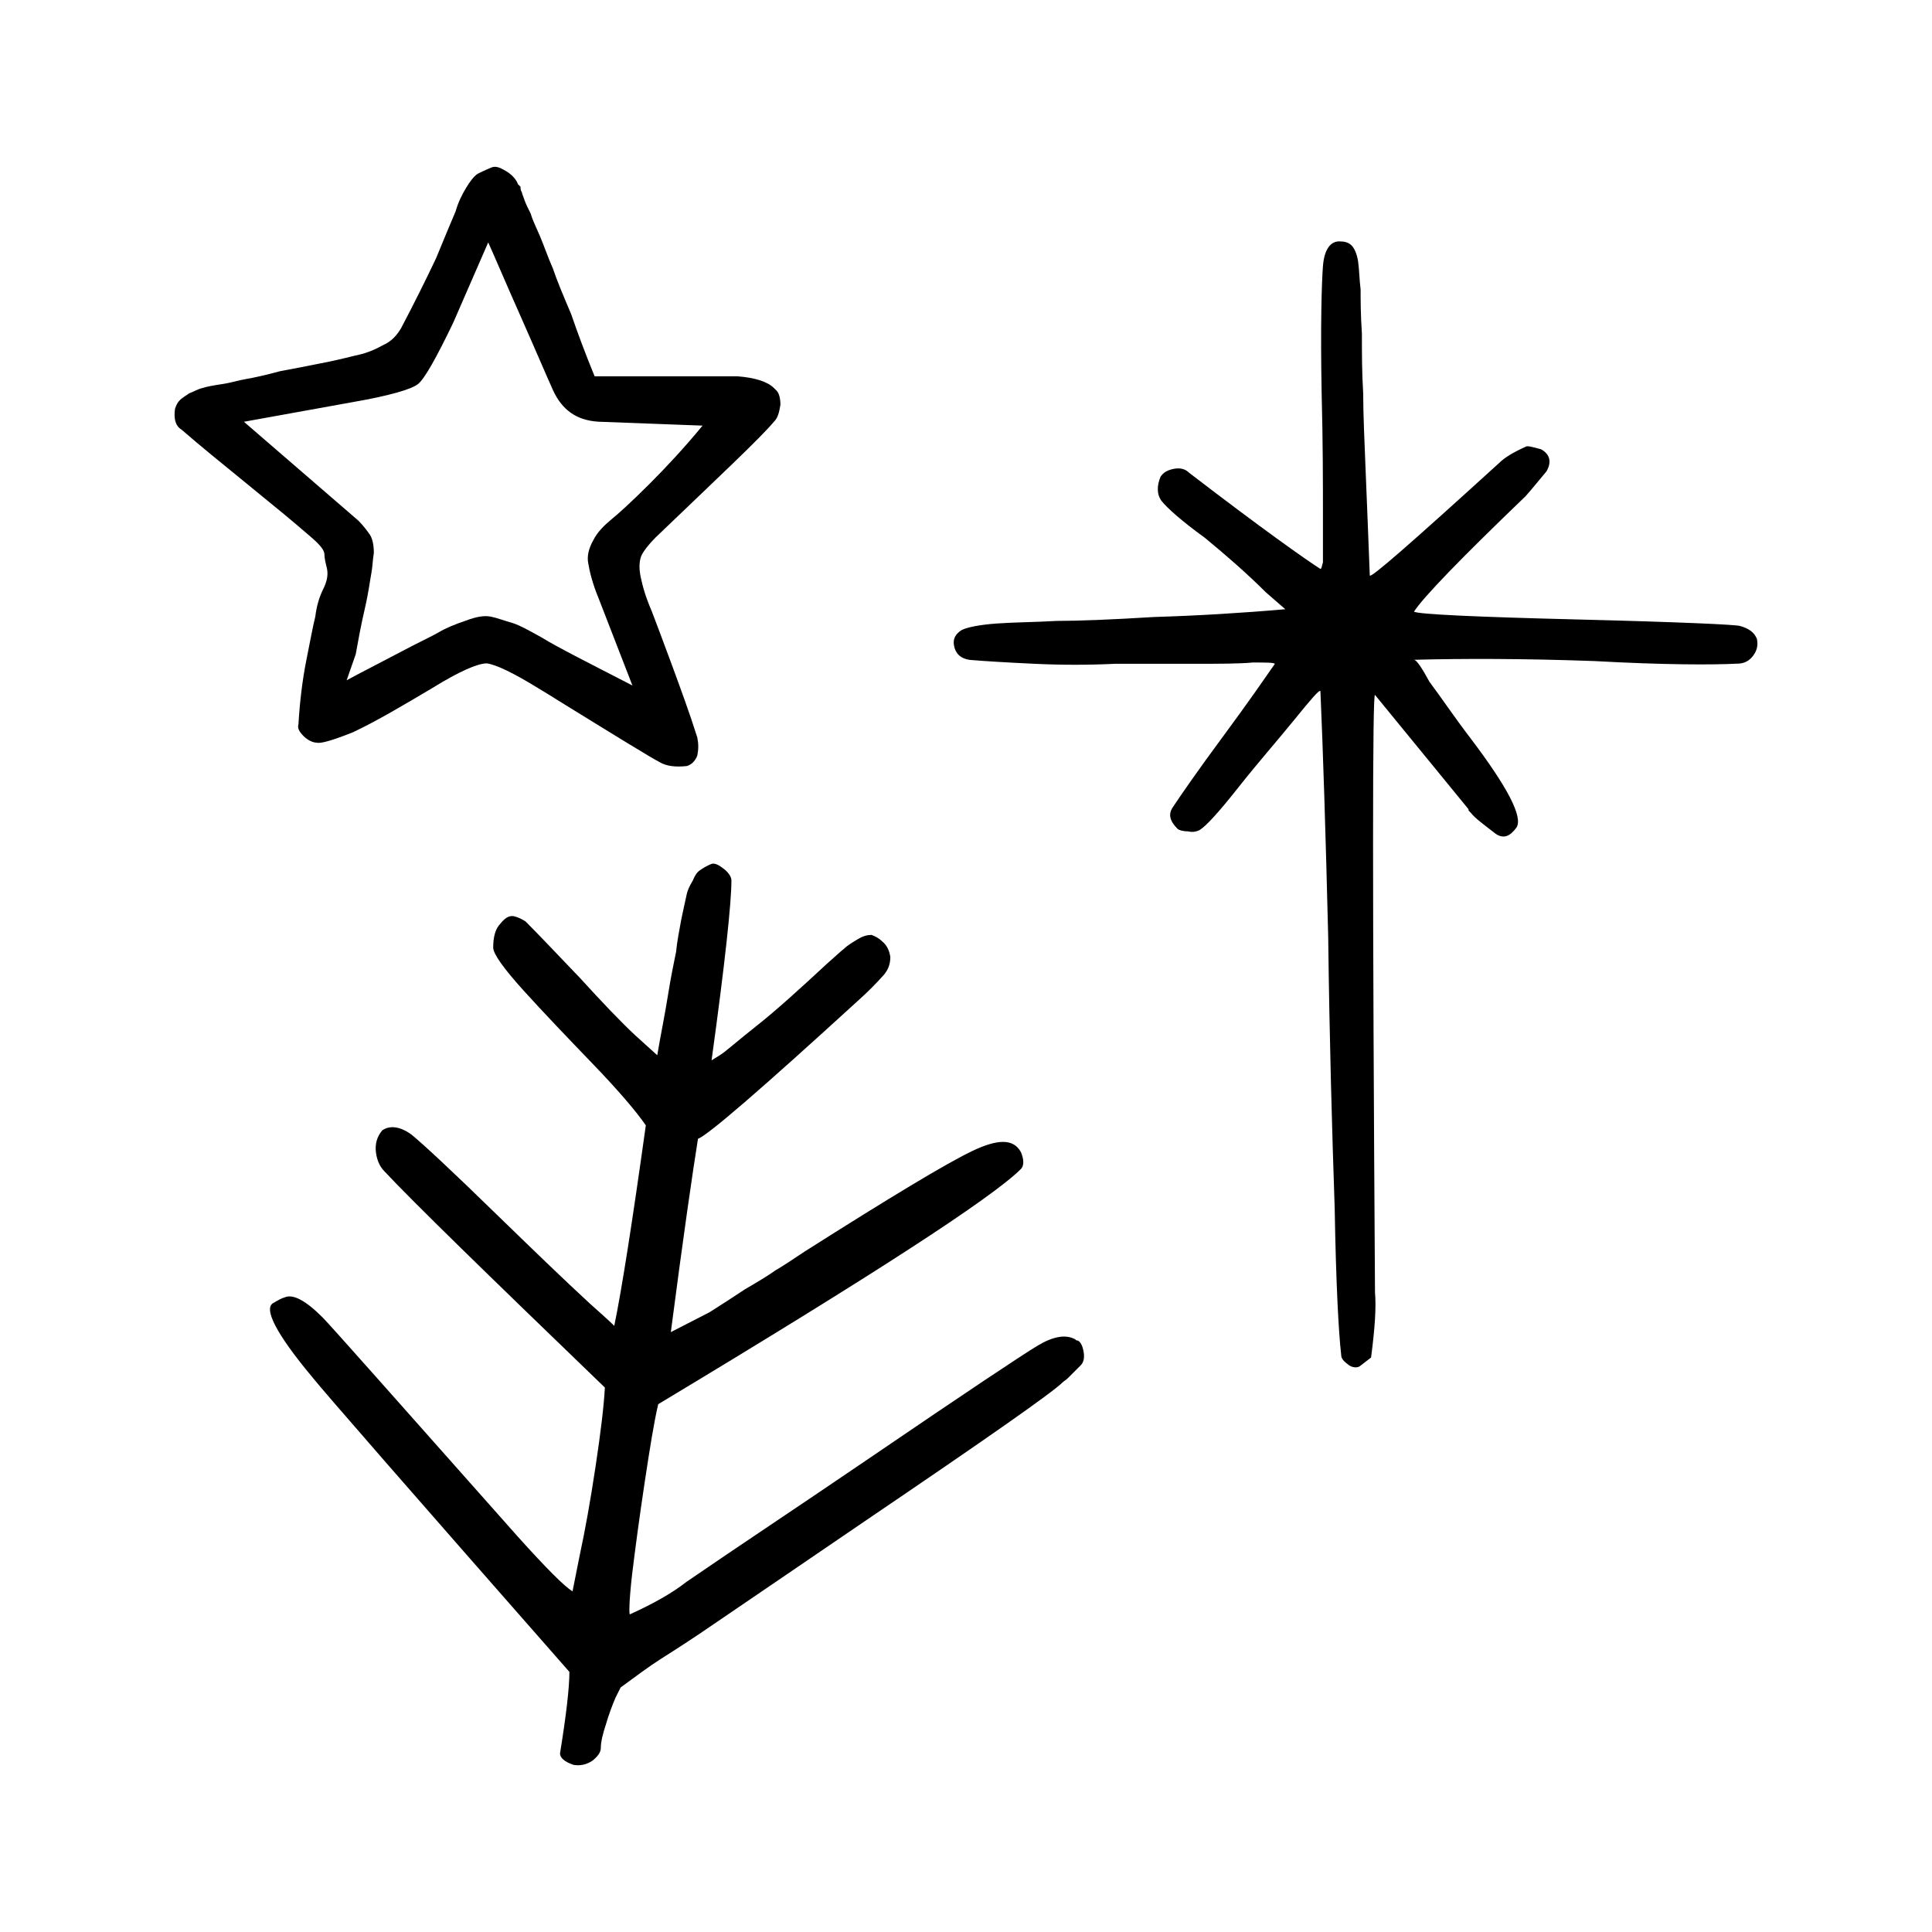 <?xml version="1.0" encoding="utf-8"?>
<!-- Generator: Adobe Illustrator 25.0.0, SVG Export Plug-In . SVG Version: 6.00 Build 0)  -->
<svg version="1.1" id="Layer_1" xmlns="http://www.w3.org/2000/svg" xmlns:xlink="http://www.w3.org/1999/xlink" x="0px" y="0px"
	 viewBox="0 0 360 360" style="enable-background:new 0 0 360 360;" xml:space="preserve">
<style type="text/css">
	.st0{fill-rule:evenodd;clip-rule:evenodd;fill:#282829;}
	.st1{opacity:0.91;enable-background:new    ;}
	.st2{fill:#1F1A17;stroke:#1F1A17;stroke-width:0.076;}
	.st3{fill:#1F1A17;}
	.st4{fill:none;stroke:#1F1A17;stroke-width:3;stroke-linecap:round;stroke-linejoin:round;}
	.st5{fill:none;stroke:#1F1A17;}
	.st6{fill:none;}
</style>
<g>
	<g>
		<path d="M255.24,107.22c0,0.73,7.99-6.29,23.96-20.82c1.21-1.21,2.91-2.18,5.08-3.15c0.24-0.24,1.21,0,2.91,0.48
			c1.69,0.97,1.94,2.42,0.97,4.11c-2.42,2.91-3.63,4.36-3.87,4.6c-12.1,11.62-19.12,18.88-20.82,21.54
			c0.97,0.48,11.14,0.97,30.5,1.45c19.37,0.48,29.53,0.97,30.26,1.21c1.69,0.48,2.66,1.21,3.15,2.42c0.24,1.21,0,2.18-0.73,3.15
			s-1.69,1.45-2.91,1.45c-4.6,0.24-13.56,0.24-26.63-0.48c-13.31-0.48-24.45-0.48-33.65-0.24c0.48,0,1.45,1.45,2.91,4.12
			c2.18,2.9,4.6,6.54,7.75,10.65c6.78,8.96,9.68,14.52,8.47,16.46c-1.21,1.69-2.42,2.18-3.87,1.21c-2.18-1.69-3.87-2.91-4.6-3.87
			l-0.24-0.24l-0.24-0.24v-0.24l-17.43-21.3c-0.48-0.48-0.48,36.55,0,111.35c0.24,2.66,0,6.54-0.73,12.1
			c-0.24,0.24-0.97,0.73-2.18,1.69c-0.48,0.24-1.21,0.24-1.94-0.24c-0.97-0.73-1.45-1.21-1.45-1.94
			c-0.48-4.12-0.97-13.31-1.21-27.35c-0.48-14.04-0.97-30.98-1.21-50.59c-0.48-19.61-0.97-34.86-1.45-45.75
			c-0.24-0.24-1.69,1.45-4.84,5.33s-6.78,7.99-10.41,12.59c-3.63,4.6-6.05,7.26-7.26,7.99c-0.48,0.24-1.21,0.48-2.18,0.24
			c-0.97,0-1.69-0.24-1.94-0.48c-1.45-1.45-1.7-2.66-0.97-3.87c1.45-2.18,4.6-6.78,9.44-13.31c4.84-6.54,7.99-11.14,9.68-13.56
			c-0.24-0.24-1.69-0.24-4.11-0.24c-2.66,0.24-6.29,0.24-11.14,0.24c-4.84,0-9.68,0-14.52,0c-5.08,0.24-9.93,0.24-15.01,0
			c-5.08-0.24-9.2-0.48-12.1-0.73c-1.7-0.24-2.66-1.21-2.91-2.66c-0.24-1.21,0.24-2.18,1.45-2.91c0.97-0.48,3.15-0.97,6.54-1.21
			s7.02-0.24,11.14-0.48c4.11,0,10.17-0.24,18.15-0.73c7.99-0.24,16.22-0.73,24.45-1.45l-3.63-3.15
			c-3.39-3.39-7.26-6.78-11.38-10.17c-4.36-3.15-7.02-5.57-7.99-6.78s-0.97-2.91-0.24-4.6c0.48-0.73,1.21-1.21,2.42-1.45
			c1.21-0.24,2.18,0,2.9,0.73c13.56,10.41,21.79,16.22,24.45,17.91c0.24,0,0.24-0.48,0.48-1.21c0-0.73,0-1.69,0-2.91v-3.15v-2.66
			c0-6.05,0-13.56-0.24-22.76c-0.24-12.59,0-20.57,0.24-23.72s1.45-4.84,3.39-4.6c0.73,0,1.45,0.24,1.94,0.73
			c0.48,0.48,0.97,1.45,1.21,2.9c0.24,1.7,0.24,3.39,0.48,5.33c0,1.94,0,4.6,0.24,8.23c0,3.63,0,7.26,0.24,11.13
			c0,3.87,0.24,8.96,0.48,15.01S255,100.68,255.24,107.22z"/>
		<path d="M120.34,209.69c-1.75-2.53-4.87-6.23-9.74-11.3c-4.87-5.06-9.35-9.74-13.05-13.83c-3.7-4.09-5.65-6.82-5.65-7.99
			c0-1.95,0.39-3.51,1.36-4.48c0.78-0.97,1.56-1.56,2.53-1.36c0.78,0.19,1.56,0.58,2.14,0.97c2.53,2.53,5.84,6.04,10.13,10.52
			c4.09,4.48,7.6,8.18,10.32,10.71l4.09,3.7c0.58-3.51,1.36-7.21,1.95-10.91c0.58-3.7,1.17-6.43,1.56-8.38
			c0.19-1.95,0.58-3.9,0.97-6.04c0.39-1.95,0.78-3.51,0.97-4.48s0.58-1.75,1.17-2.73c0.39-0.97,0.78-1.56,1.36-1.95
			s1.17-0.78,2.14-1.17c0.58-0.19,1.36,0.19,2.34,0.97c0.97,0.78,1.36,1.56,1.36,2.14c0,4.09-1.17,15.19-3.7,33.5l1.56-0.97
			c0.97-0.58,3.12-2.53,6.82-5.45c3.7-2.92,7.99-6.82,13.24-11.69c1.36-1.17,2.34-2.14,3.12-2.73c0.58-0.58,1.56-1.17,2.53-1.75
			s1.75-0.78,2.53-0.78c0.58,0.2,1.36,0.58,1.95,1.17c0.97,0.78,1.36,1.75,1.56,2.92c0,1.36-0.39,2.34-1.17,3.31
			c-1.56,1.75-3.12,3.31-4.87,4.87c-18.12,16.56-28.05,25.13-29.8,25.71c-0.97,6.04-2.73,18.11-5.06,36.03l7.21-3.7
			c2.14-1.36,4.28-2.73,6.62-4.29c2.34-1.36,4.29-2.53,5.65-3.51c1.36-0.78,3.12-1.95,5.45-3.51c15.97-10.13,26.3-16.36,31.16-18.7
			c4.87-2.34,7.79-2.34,9.15,0.19c0.58,1.36,0.58,2.53,0,3.12c-5.45,5.45-28.05,20.06-67.59,43.83c-0.78,3.31-1.56,8.18-2.53,14.61
			s-1.75,12.27-2.34,17.14c-0.58,5.06-0.58,7.6-0.39,7.4c4.29-1.95,7.79-3.9,10.52-6.04c9.35-6.43,20.84-14.02,34.28-23.18
			c17.73-12.08,28.24-19.09,31.16-20.84s5.26-2.14,7.01-1.17c0.19,0.2,0.19,0.2,0.39,0.2c0.58,0.19,0.97,0.97,1.17,2.14
			c0.19,1.17,0,1.95-0.58,2.53l-2.34,2.34c-0.39,0.39-0.78,0.58-0.97,0.78c-1.95,1.95-14.22,10.52-36.62,25.71
			c-12.27,8.38-22.59,15.39-31.16,21.23c-4.09,2.73-6.62,4.29-7.21,4.68c-2.14,1.36-4.48,3.12-7.4,5.26l-0.97,1.95
			c-0.58,1.36-1.17,2.92-1.75,4.87c-0.58,1.75-0.97,3.31-0.97,4.48c0,0.78-0.58,1.56-1.56,2.34c-1.17,0.78-2.34,0.97-3.51,0.78
			c-1.75-0.58-2.53-1.36-2.53-2.14c1.17-7.21,1.75-12.27,1.75-15.19c-29.61-33.7-45.58-52.01-47.92-54.93
			c-6.82-8.18-9.15-12.86-7.21-13.83c0.97-0.58,1.75-0.97,1.95-0.97c1.56-0.78,3.9,0.39,7.21,3.7c1.36,1.36,13.44,15,36.42,40.9
			c5.26,5.84,8.57,9.16,10.13,10.13l1.36-6.82c0.97-4.48,1.95-9.93,2.92-16.36s1.56-11.3,1.75-14.8
			c-22.01-21.23-35.84-34.67-41.1-40.32c-0.78-0.78-1.36-1.95-1.56-3.51c-0.19-1.56,0.19-2.92,1.17-4.09
			c1.36-0.97,3.31-0.78,5.45,0.78c2.14,1.75,7.4,6.62,15.78,14.8c6.82,6.62,12.66,12.27,17.53,16.75c1.95,1.75,3.51,3.12,4.48,4.09
			C115.86,240.27,117.81,227.81,120.34,209.69z"/>
		<path d="M110.8,70.12h17.19h9.44c3.15,0.24,5.57,0.97,6.78,2.18l0.48,0.48c0.48,0.48,0.73,1.45,0.73,2.66
			c-0.24,1.45-0.48,2.42-1.21,3.15c-2.66,3.15-10.17,10.17-22.03,21.54c-1.21,1.21-2.18,2.42-2.66,3.39c-0.48,1.21-0.48,2.66,0,4.6
			c0.48,2.18,1.21,4.12,1.94,5.81c0.73,1.94,1.94,5.08,3.63,9.68c1.69,4.6,3.39,9.2,4.84,13.8c0.24,1.21,0.24,2.18,0,3.39
			c-0.48,1.21-1.21,1.7-1.94,1.94c-2.18,0.24-3.87,0-5.08-0.73c-1.45-0.73-7.75-4.6-19.12-11.62c-0.73-0.48-1.94-1.21-3.15-1.94
			c-5.08-3.15-8.23-4.6-9.92-4.84c-1.69,0-5.08,1.45-10.17,4.6c-5.32,3.15-10.17,6.05-14.77,8.23c-3.63,1.45-6.05,2.18-6.78,1.94
			c-0.73,0-1.69-0.48-2.42-1.21c-0.73-0.73-1.21-1.45-0.97-2.18c0.24-4.11,0.73-8.23,1.45-11.86c0.73-3.63,1.21-6.29,1.69-8.23
			c0.24-1.94,0.73-3.63,1.45-5.08c0.73-1.45,0.97-2.66,0.73-3.87c-0.24-0.97-0.48-1.94-0.48-2.66c0-0.73-0.73-1.69-2.42-3.15
			c-1.69-1.45-3.39-2.91-4.84-4.11l-7.99-6.54c-3.87-3.15-7.75-6.29-11.38-9.44c-1.21-0.73-1.45-2.18-1.21-3.87
			c0.24-0.73,0.48-1.21,0.97-1.69c0.24-0.24,0.97-0.73,1.69-1.21c0.73-0.24,1.45-0.73,2.42-0.97c0.73-0.24,1.94-0.48,3.63-0.73
			c1.69-0.24,3.15-0.73,4.6-0.97c1.45-0.24,3.63-0.73,6.29-1.45c2.66-0.48,5.08-0.97,7.5-1.45c3.87-0.73,6.29-1.45,7.5-1.69
			c0.97-0.24,2.42-0.73,4.12-1.69c1.69-0.73,2.66-1.94,3.39-3.15c2.42-4.6,4.6-8.96,6.54-13.07c1.69-4.12,2.91-7.02,3.63-8.71
			c0.48-1.7,1.21-3.15,1.94-4.36s1.45-2.18,2.18-2.66c0.48-0.24,1.45-0.72,2.66-1.21c0.73-0.24,1.45,0,2.66,0.73
			c1.21,0.73,1.94,1.69,2.18,2.42c0.24,0.24,0.24,0.24,0.48,0.48c0,0.24,0,0.72,0.24,0.97c0,0.24,0.24,0.73,0.48,1.45
			c0.24,0.73,0.73,1.69,1.21,2.66c0.24,0.97,0.97,2.42,1.69,4.11c0.73,1.7,1.45,3.87,2.42,6.05c0.73,2.18,1.94,5.08,3.39,8.47
			C107.66,62.13,109.11,66,110.8,70.12z M65.54,74.96l-20.09,3.63l21.3,18.4c0.97,0.97,1.69,1.94,2.18,2.66
			c0.48,0.73,0.73,1.94,0.73,3.39c-0.24,1.45-0.24,2.66-0.48,3.87c-0.24,1.21-0.48,3.39-1.21,6.54c-0.73,3.15-1.21,5.81-1.69,8.47
			l-1.69,4.84c2.66-1.45,6.05-3.15,9.68-5.08c3.63-1.94,6.29-3.15,7.5-3.87c1.21-0.73,2.9-1.45,5.08-2.18
			c1.94-0.73,3.39-0.97,4.6-0.73s2.42,0.73,4.12,1.21c1.45,0.48,3.15,1.45,5.33,2.66c3.15,1.94,8.96,4.84,16.94,8.96l-6.29-16.22
			c-1.21-2.91-1.69-5.08-1.94-6.54c-0.24-1.21,0-2.66,0.97-4.36c0.73-1.45,1.94-2.66,3.39-3.87c1.21-0.97,3.63-3.15,7.02-6.54
			c3.15-3.15,6.54-6.78,9.92-10.89l-19.37-0.73c-4.11-0.24-6.78-2.18-8.47-5.81c-1.21-2.66-3.15-7.26-6.05-13.8
			c-2.91-6.54-4.84-11.14-6.05-13.8l-6.54,15.01c-3.15,6.54-5.32,10.41-6.54,11.38C76.67,72.54,72.56,73.75,65.54,74.96z"/>
	</g>
</g>
</svg>
